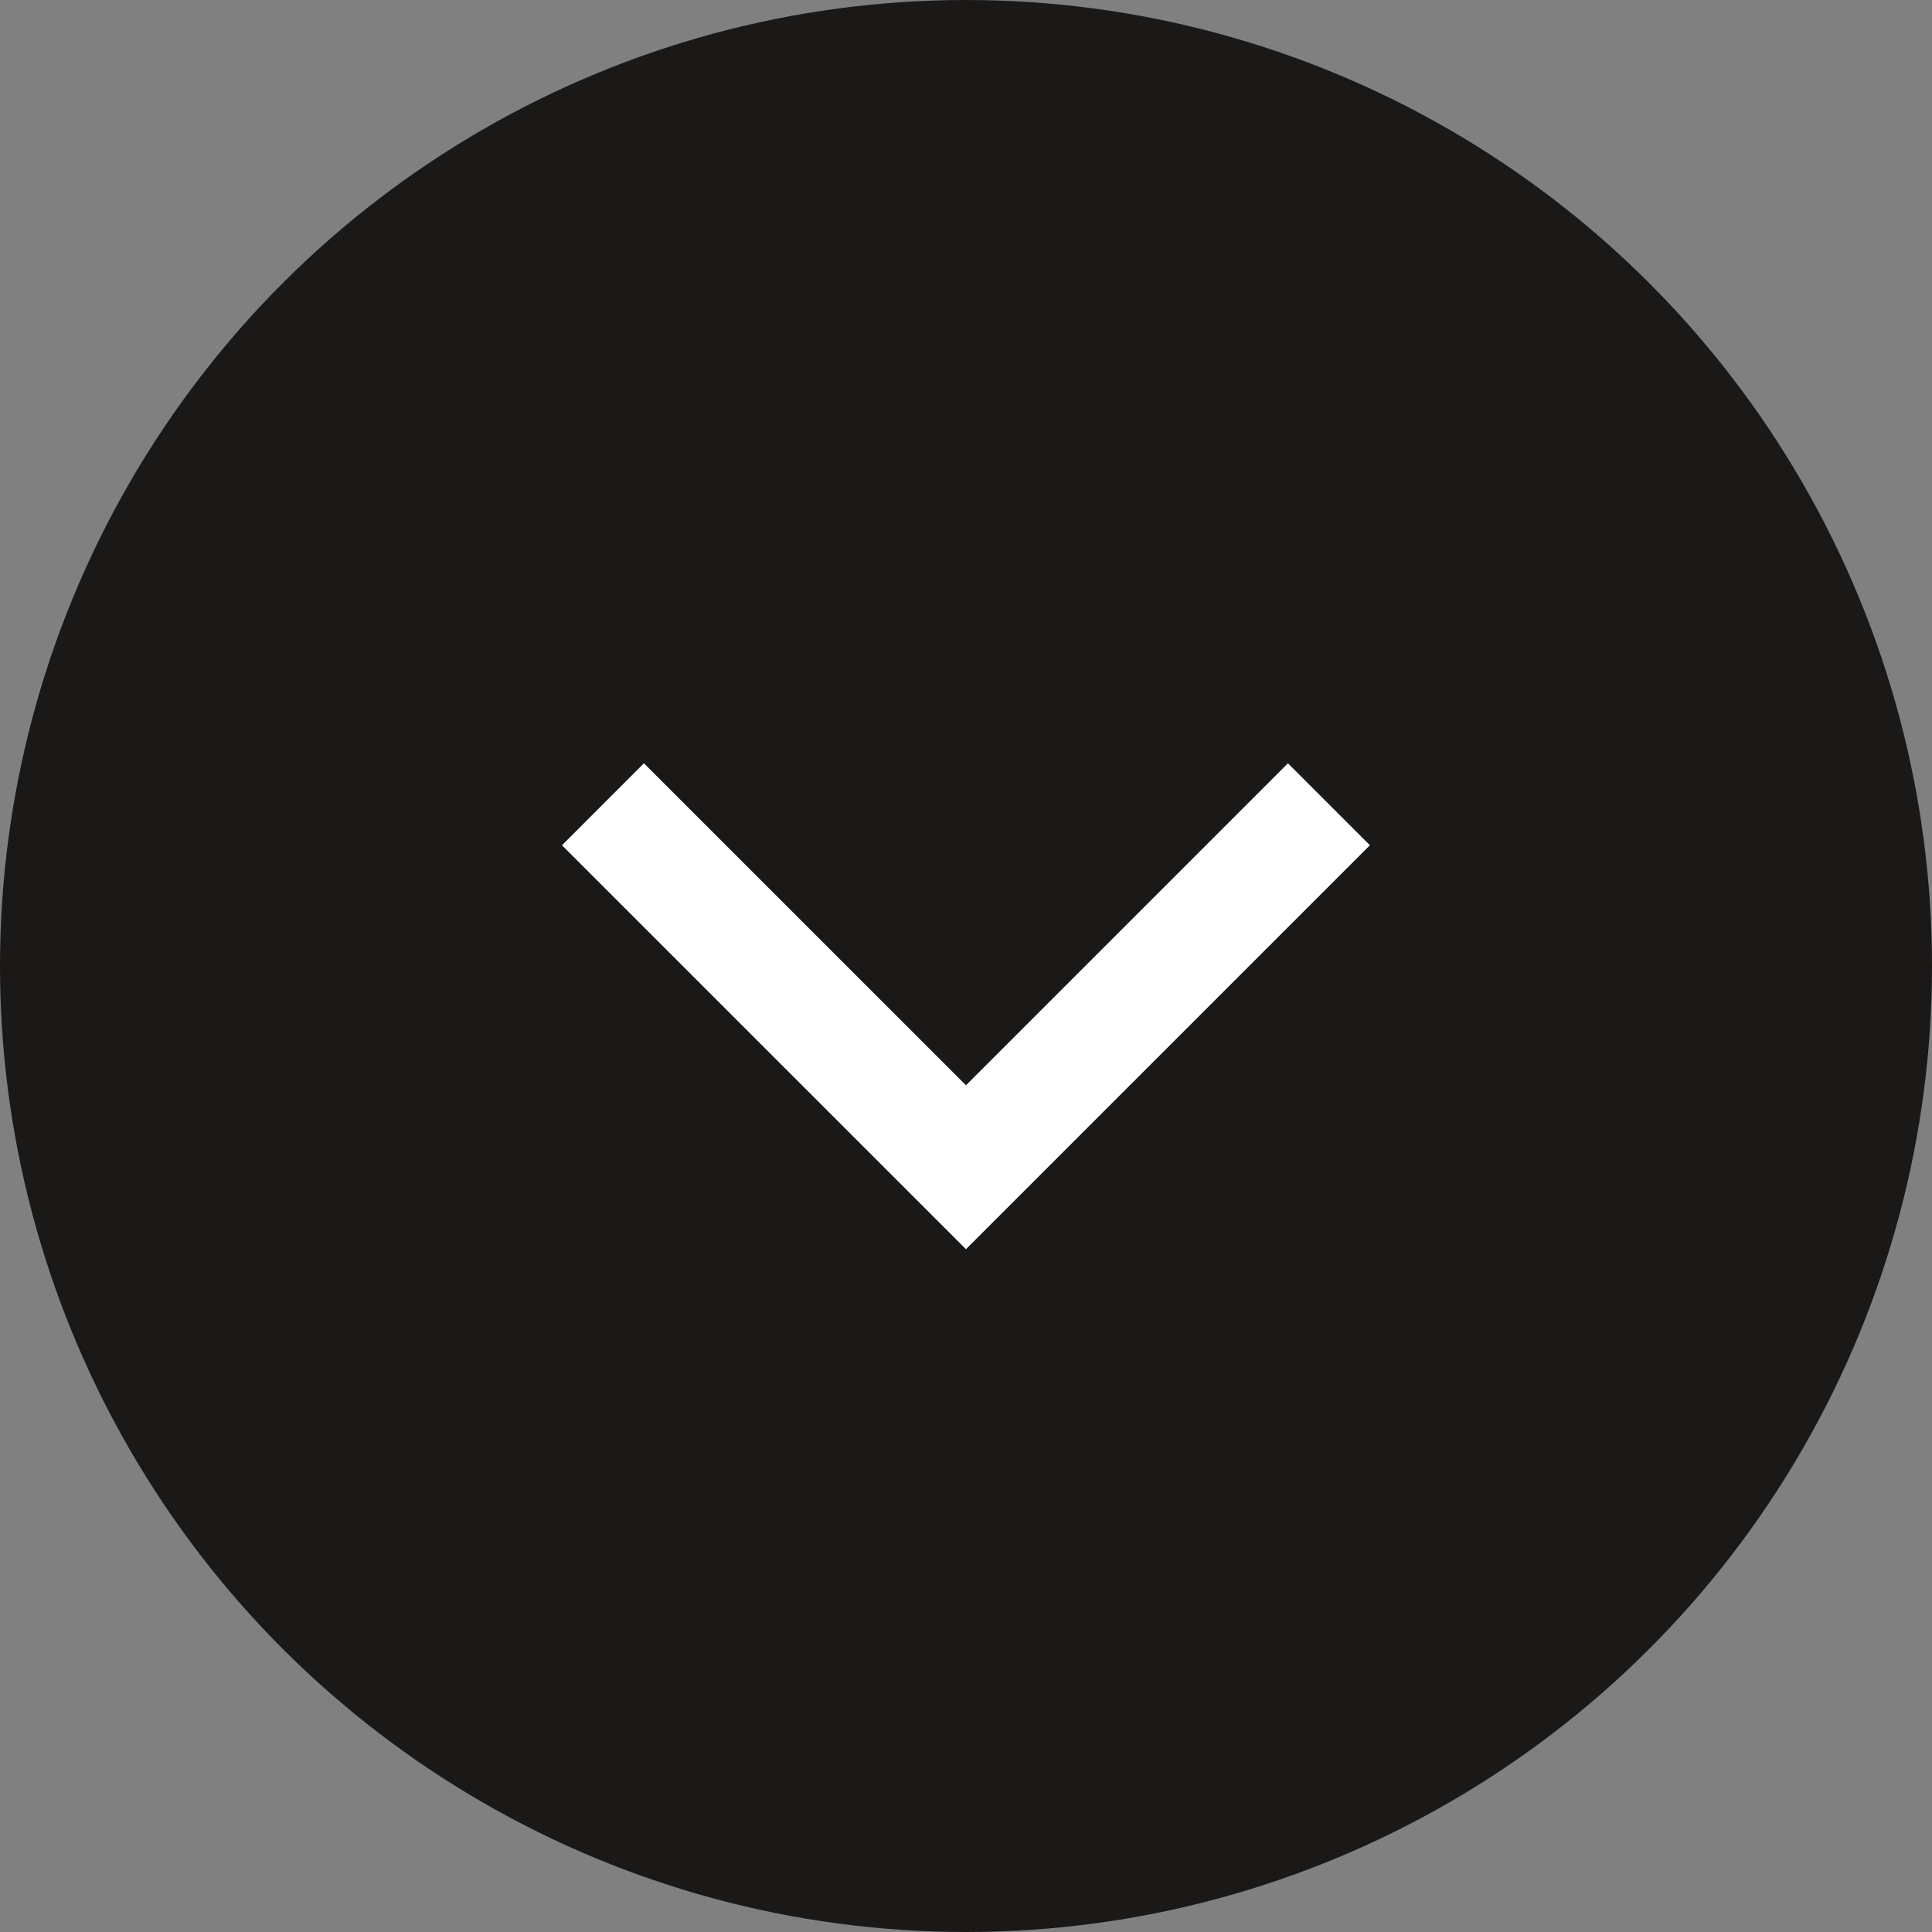 <?xml version="1.0" encoding="UTF-8"?> <svg xmlns="http://www.w3.org/2000/svg" width="50" height="50" viewBox="0 0 50 50" fill="none"><rect x="0" y="0" width="50" height="50" fill="#808080" stroke="none"/><g clip-path="url(#clip0_448_2255)"><circle cx="25" cy="25" r="25" transform="rotate(90 25 25)" fill="#1B1918"></circle><path d="M33.332 21.875L24.999 30.208L16.665 21.875" stroke="white" stroke-width="3" stroke-linecap="square"></path></g><defs><clipPath id="clip0_448_2255"><rect width="50" height="50" fill="white" transform="matrix(1.19249e-08 -1 -1 -1.19249e-08 50 50)"></rect></clipPath></defs></svg> 